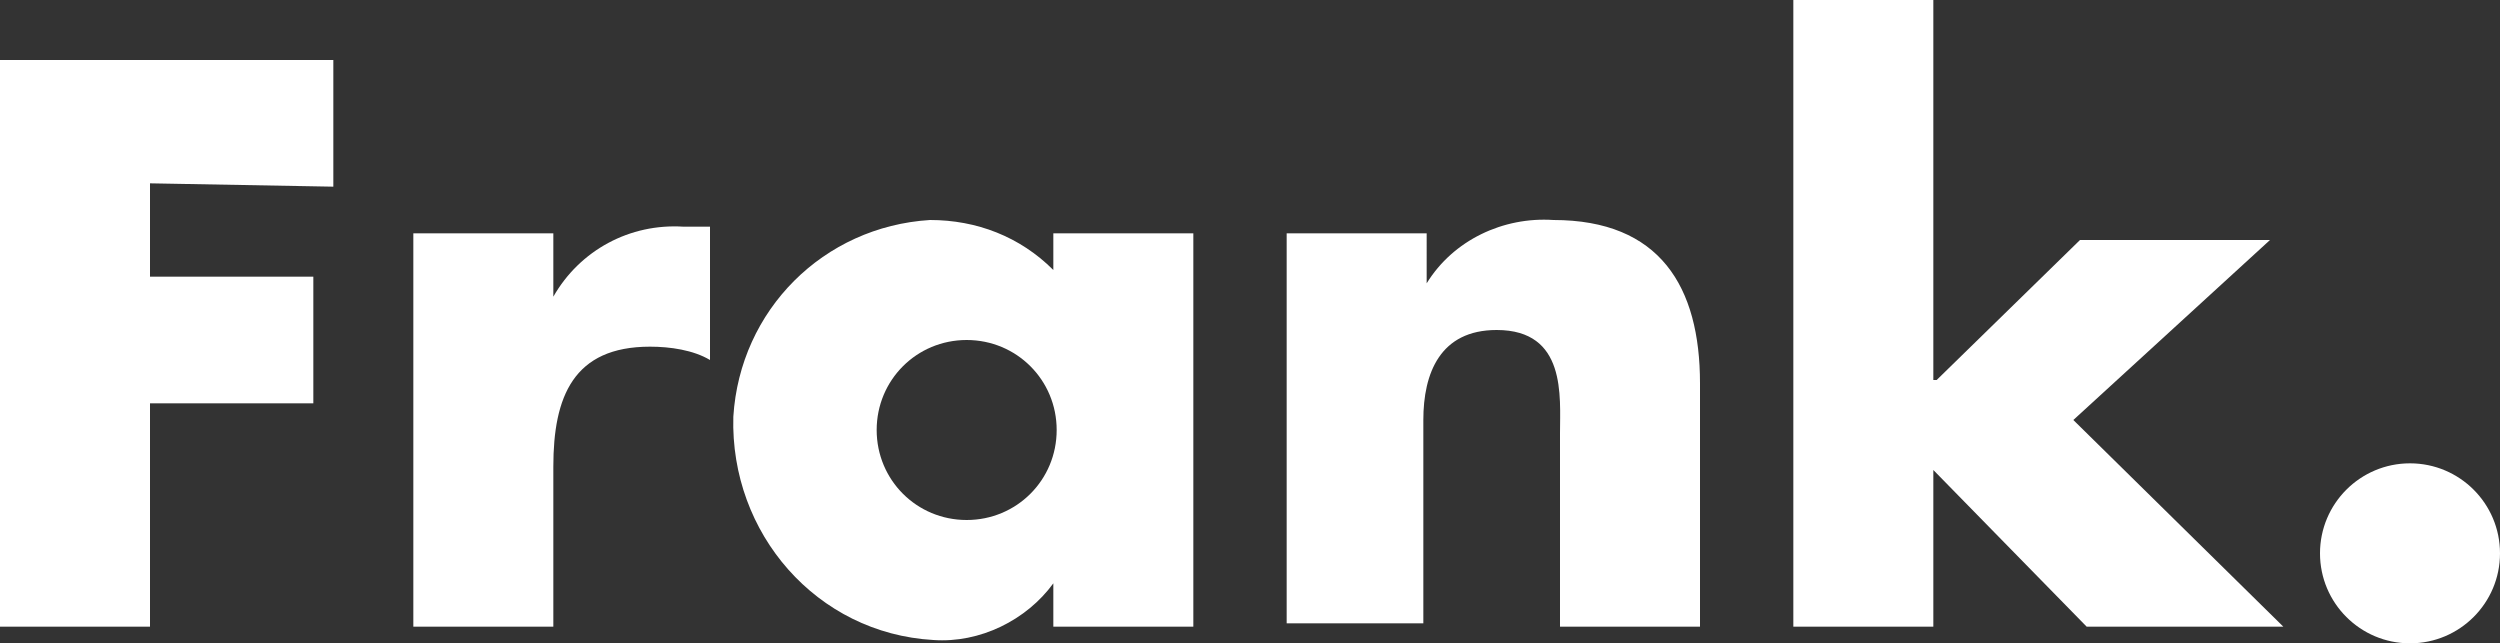 <?xml version="1.0" encoding="utf-8"?>
<!-- Generator: Adobe Illustrator 23.1.1, SVG Export Plug-In . SVG Version: 6.00 Build 0)  -->
<svg version="1.1" id="Livello_1" xmlns="http://www.w3.org/2000/svg" xmlns:xlink="http://www.w3.org/1999/xlink" x="0px" y="0px"
	 viewBox="0 0 75 19.3" style="enable-background:new 0 0 75 19.3;" xml:space="preserve">
<rect x="0" y="0" width="75" height="19.3" fill="#333333" stroke="none"/>
<style type="text/css">
	.st0{fill:#FFFFFF;}
</style>
<g>
	<polygon class="st0" points="0,18.8 4.5,18.8 4.5,12.1 9.4,12.1 9.4,8.3 4.5,8.3 4.5,5.5 10,5.6 10,1.8 0,1.8 	"/>
	<path class="st0" d="M16.6,8.9V7h-4.2v11.8h4.2V14c0-2.1,0.6-3.6,2.9-3.6c0.6,0,1.3,0.1,1.8,0.4v-4h-0.8
		C18.9,6.7,17.4,7.5,16.6,8.9z"/>
	<path class="st0" d="M31.6,8.1c-1-1-2.3-1.5-3.7-1.5c-3.2,0.2-5.7,2.7-5.9,5.9c-0.1,3.5,2.5,6.5,6,6.7c1.4,0.1,2.8-0.6,3.6-1.7v1.3
		h4.2V7h-4.2V8.1z M29,15.6c-1.5,0-2.7-1.2-2.7-2.7s1.2-2.7,2.7-2.7s2.7,1.2,2.7,2.7S30.5,15.6,29,15.6z"/>
	<path class="st0" d="M46.6,6.6c-1.5-0.1-3,0.6-3.8,1.9V7h-4.2v11.7h4.1v-6.1c0-1.4,0.5-2.7,2.2-2.7c2.1,0,1.9,2,1.9,3.1v5.8H51
		v-7.3C51,8.6,49.8,6.6,46.6,6.6z"/>
	<polygon class="st0" points="68.1,7.2 62.4,7.2 58.1,11.4 58,11.4 58,0 53.8,0 53.8,18.8 58,18.8 58,14.1 62.6,18.8 68.5,18.8 
		62.2,12.6 	"/>
	<circle class="st0" cx="72.3" cy="16.6" r="2.7"/>
</g>
</svg>
